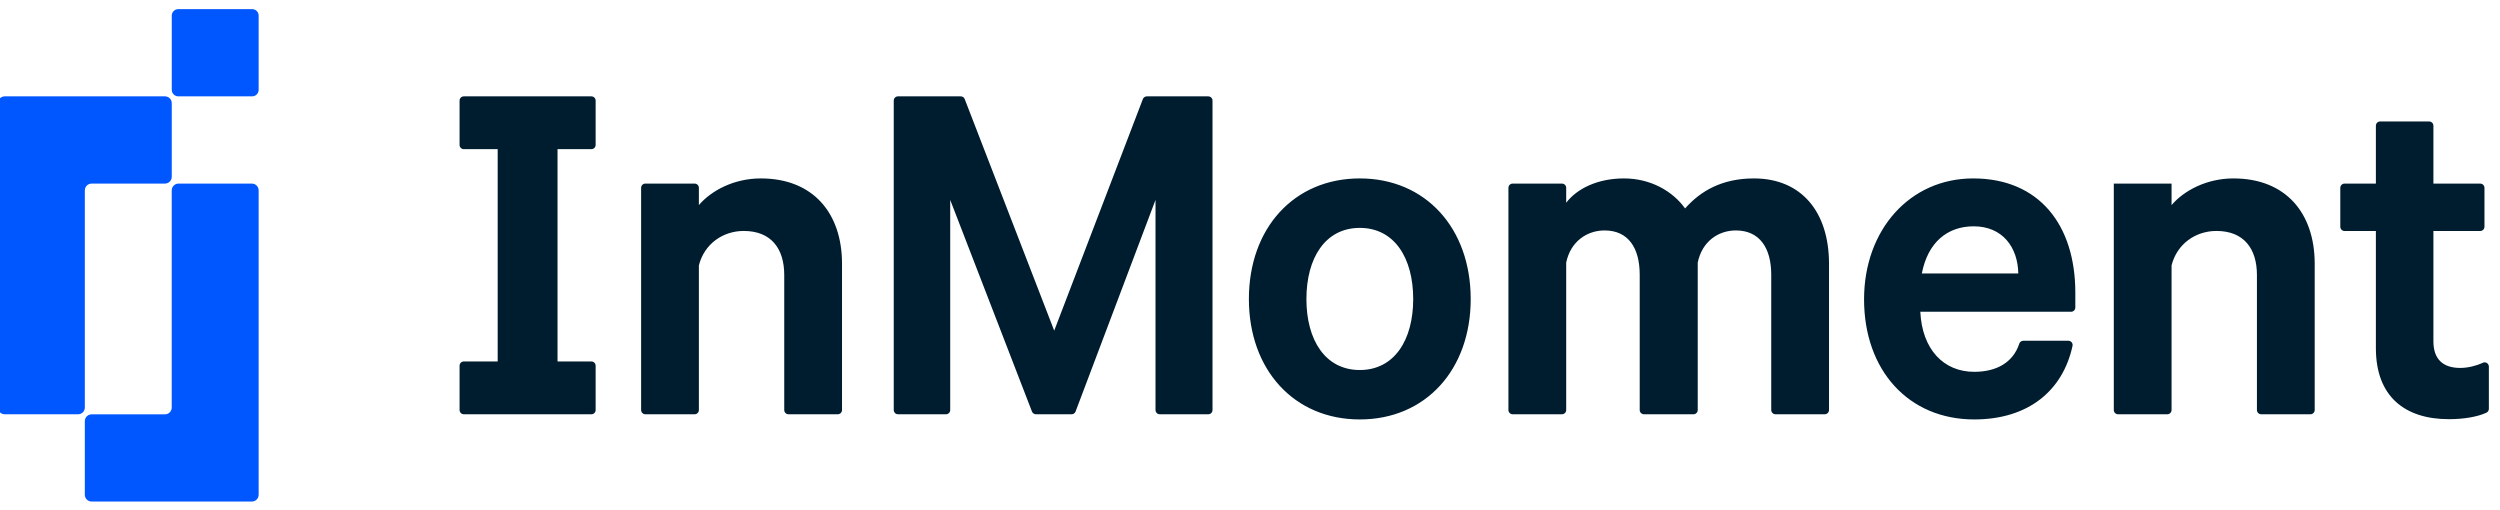 <svg class="hidden md:block" width="152" height="31" viewBox="0 0 152 31" fill="none" xmlns="http://www.w3.org/2000/svg">
								<g clip-path="url(#clip0_678_9695)">
								<path d="M15.331 0.555H10.838C10.62 0.555 10.443 0.732 10.443 0.951V5.461C10.443 5.68 10.62 5.858 10.838 5.858H15.331C15.549 5.858 15.726 5.68 15.726 5.461V0.951C15.726 0.732 15.549 0.555 15.331 0.555ZM15.315 11.162H10.854C10.626 11.162 10.441 11.347 10.441 11.576V24.778C10.441 25.007 10.257 25.192 10.029 25.192H5.569C5.342 25.192 5.157 25.377 5.157 25.606V30.08C5.157 30.308 5.342 30.494 5.569 30.494H15.314C15.541 30.494 15.726 30.308 15.726 30.08V11.576C15.726 11.347 15.541 11.162 15.315 11.162ZM5.158 11.576C5.158 11.347 5.343 11.162 5.571 11.162H10.031C10.258 11.162 10.443 10.977 10.443 10.748V6.271C10.443 6.043 10.258 5.858 10.031 5.858H0.286C0.059 5.859 -0.126 6.044 -0.126 6.271V24.774C-0.126 25.003 0.059 25.188 0.286 25.188H4.746C4.974 25.188 5.158 25.003 5.158 24.774V11.576Z" fill="#0057FF"></path>
								<path d="M46.256 10.848C44.625 10.848 43.245 11.587 42.492 12.469V11.421C42.492 11.277 42.377 11.162 42.234 11.162H39.237C39.095 11.162 38.98 11.277 38.98 11.421V24.928C38.98 25.071 39.095 25.187 39.237 25.187H42.234C42.377 25.187 42.492 25.071 42.492 24.928V16.136C42.822 14.829 43.95 14.042 45.221 14.042C46.883 14.042 47.682 15.113 47.682 16.718V24.928C47.682 25.071 47.797 25.187 47.94 25.187H50.937C51.08 25.187 51.195 25.071 51.195 24.928V16.042C51.196 12.942 49.424 10.848 46.256 10.848ZM64.096 20.103L58.654 6.023C58.616 5.923 58.521 5.858 58.413 5.858H54.597C54.455 5.858 54.34 5.973 54.34 6.116V24.928C54.34 25.071 54.455 25.187 54.597 25.187H57.516C57.658 25.187 57.773 25.071 57.773 24.928V12.155L62.744 25.023C62.782 25.122 62.877 25.188 62.984 25.188H65.154C65.262 25.188 65.357 25.121 65.395 25.021L70.255 12.155V24.929C70.255 25.073 70.371 25.188 70.513 25.188H73.463C73.606 25.188 73.721 25.073 73.721 24.929V6.118C73.721 5.974 73.606 5.859 73.463 5.859H69.727C69.621 5.859 69.524 5.925 69.486 6.024L64.096 20.103ZM82.676 10.848C78.677 10.848 75.932 13.87 75.932 18.183C75.932 22.48 78.677 25.502 82.676 25.502C86.675 25.502 89.419 22.48 89.419 18.183C89.419 13.87 86.675 10.848 82.676 10.848ZM82.676 22.497C80.574 22.497 79.43 20.671 79.43 18.184C79.43 15.682 80.576 13.856 82.676 13.856C84.778 13.856 85.923 15.682 85.923 18.184C85.923 20.671 84.778 22.497 82.676 22.497ZM106.64 10.848C104.711 10.848 103.395 11.603 102.454 12.674C101.701 11.619 100.352 10.848 98.737 10.848C97.169 10.848 95.899 11.445 95.225 12.327V11.421C95.225 11.277 95.11 11.162 94.967 11.162H91.97C91.828 11.162 91.712 11.277 91.712 11.421V24.928C91.712 25.071 91.828 25.187 91.97 25.187H94.967C95.11 25.187 95.225 25.071 95.225 24.928V15.963C95.492 14.672 96.496 14.011 97.561 14.011C99.003 14.011 99.694 15.081 99.694 16.702V24.928C99.694 25.071 99.809 25.187 99.952 25.187H102.964C103.107 25.187 103.222 25.071 103.222 24.928V15.963C103.489 14.672 104.477 14.011 105.542 14.011C106.986 14.011 107.691 15.081 107.691 16.702V24.928C107.691 25.071 107.806 25.187 107.949 25.187H110.946C111.088 25.187 111.204 25.071 111.204 24.928V16.042C111.204 12.863 109.51 10.848 106.64 10.848ZM119.969 10.848C116.111 10.848 113.335 13.981 113.335 18.198C113.335 22.527 116.048 25.502 120.032 25.502C123.341 25.502 125.426 23.734 126.01 21.029C126.044 20.869 125.921 20.718 125.757 20.718H123.016C122.904 20.718 122.806 20.79 122.771 20.897C122.393 22.05 121.376 22.607 120.032 22.607C118.166 22.607 116.865 21.238 116.755 18.955H125.922C126.065 18.955 126.18 18.84 126.18 18.696V17.79C126.179 13.681 123.984 10.848 119.969 10.848ZM116.848 16.625C117.209 14.752 118.384 13.76 120 13.76C121.757 13.76 122.682 15.035 122.713 16.625H116.848ZM135.795 10.848C134.164 10.848 132.783 11.587 132.031 12.469V11.162H128.519V24.928C128.519 25.071 128.634 25.187 128.776 25.187H131.773C131.916 25.187 132.031 25.071 132.031 24.928V16.136C132.361 14.829 133.489 14.042 134.76 14.042C136.422 14.042 137.221 15.113 137.221 16.718V24.928C137.221 25.071 137.336 25.187 137.479 25.187H140.476C140.618 25.187 140.734 25.071 140.734 24.928V16.042C140.735 12.942 138.963 10.848 135.795 10.848ZM149.581 22.37C148.562 22.37 147.951 21.867 147.951 20.75V14.044H150.799C150.941 14.044 151.056 13.928 151.056 13.785V11.422C151.056 11.279 150.941 11.163 150.799 11.163H147.951V7.644C147.951 7.501 147.836 7.385 147.693 7.385H144.712C144.569 7.385 144.454 7.501 144.454 7.644V11.163H142.547C142.405 11.163 142.29 11.279 142.29 11.422V13.785C142.29 13.928 142.405 14.044 142.547 14.044H144.454V21.174C144.454 24.117 146.226 25.486 148.892 25.486C149.809 25.486 150.634 25.342 151.177 25.09C151.267 25.047 151.323 24.956 151.323 24.856V22.29C151.323 22.101 151.128 21.976 150.958 22.055C150.549 22.246 150.043 22.37 149.581 22.37ZM28.2 9.069H30.259V21.976H28.2C28.058 21.976 27.942 22.092 27.942 22.235V24.929C27.942 25.073 28.058 25.188 28.2 25.188H35.957C36.099 25.188 36.215 25.073 36.215 24.929V22.235C36.215 22.092 36.099 21.976 35.957 21.976H33.898V9.069H35.957C36.099 9.069 36.215 8.954 36.215 8.81V6.118C36.215 5.974 36.099 5.859 35.957 5.859H28.2C28.058 5.859 27.942 5.974 27.942 6.118V8.812C27.942 8.954 28.058 9.069 28.2 9.069Z" fill="#001D30"></path>
								</g>
								<defs>
								<clipPath id="clip0_678_9695">
								<rect width="151.449" height="29.938" fill="white" transform="translate(-0.126 0.555)"></rect>
								</clipPath>
								</defs>
							</svg>